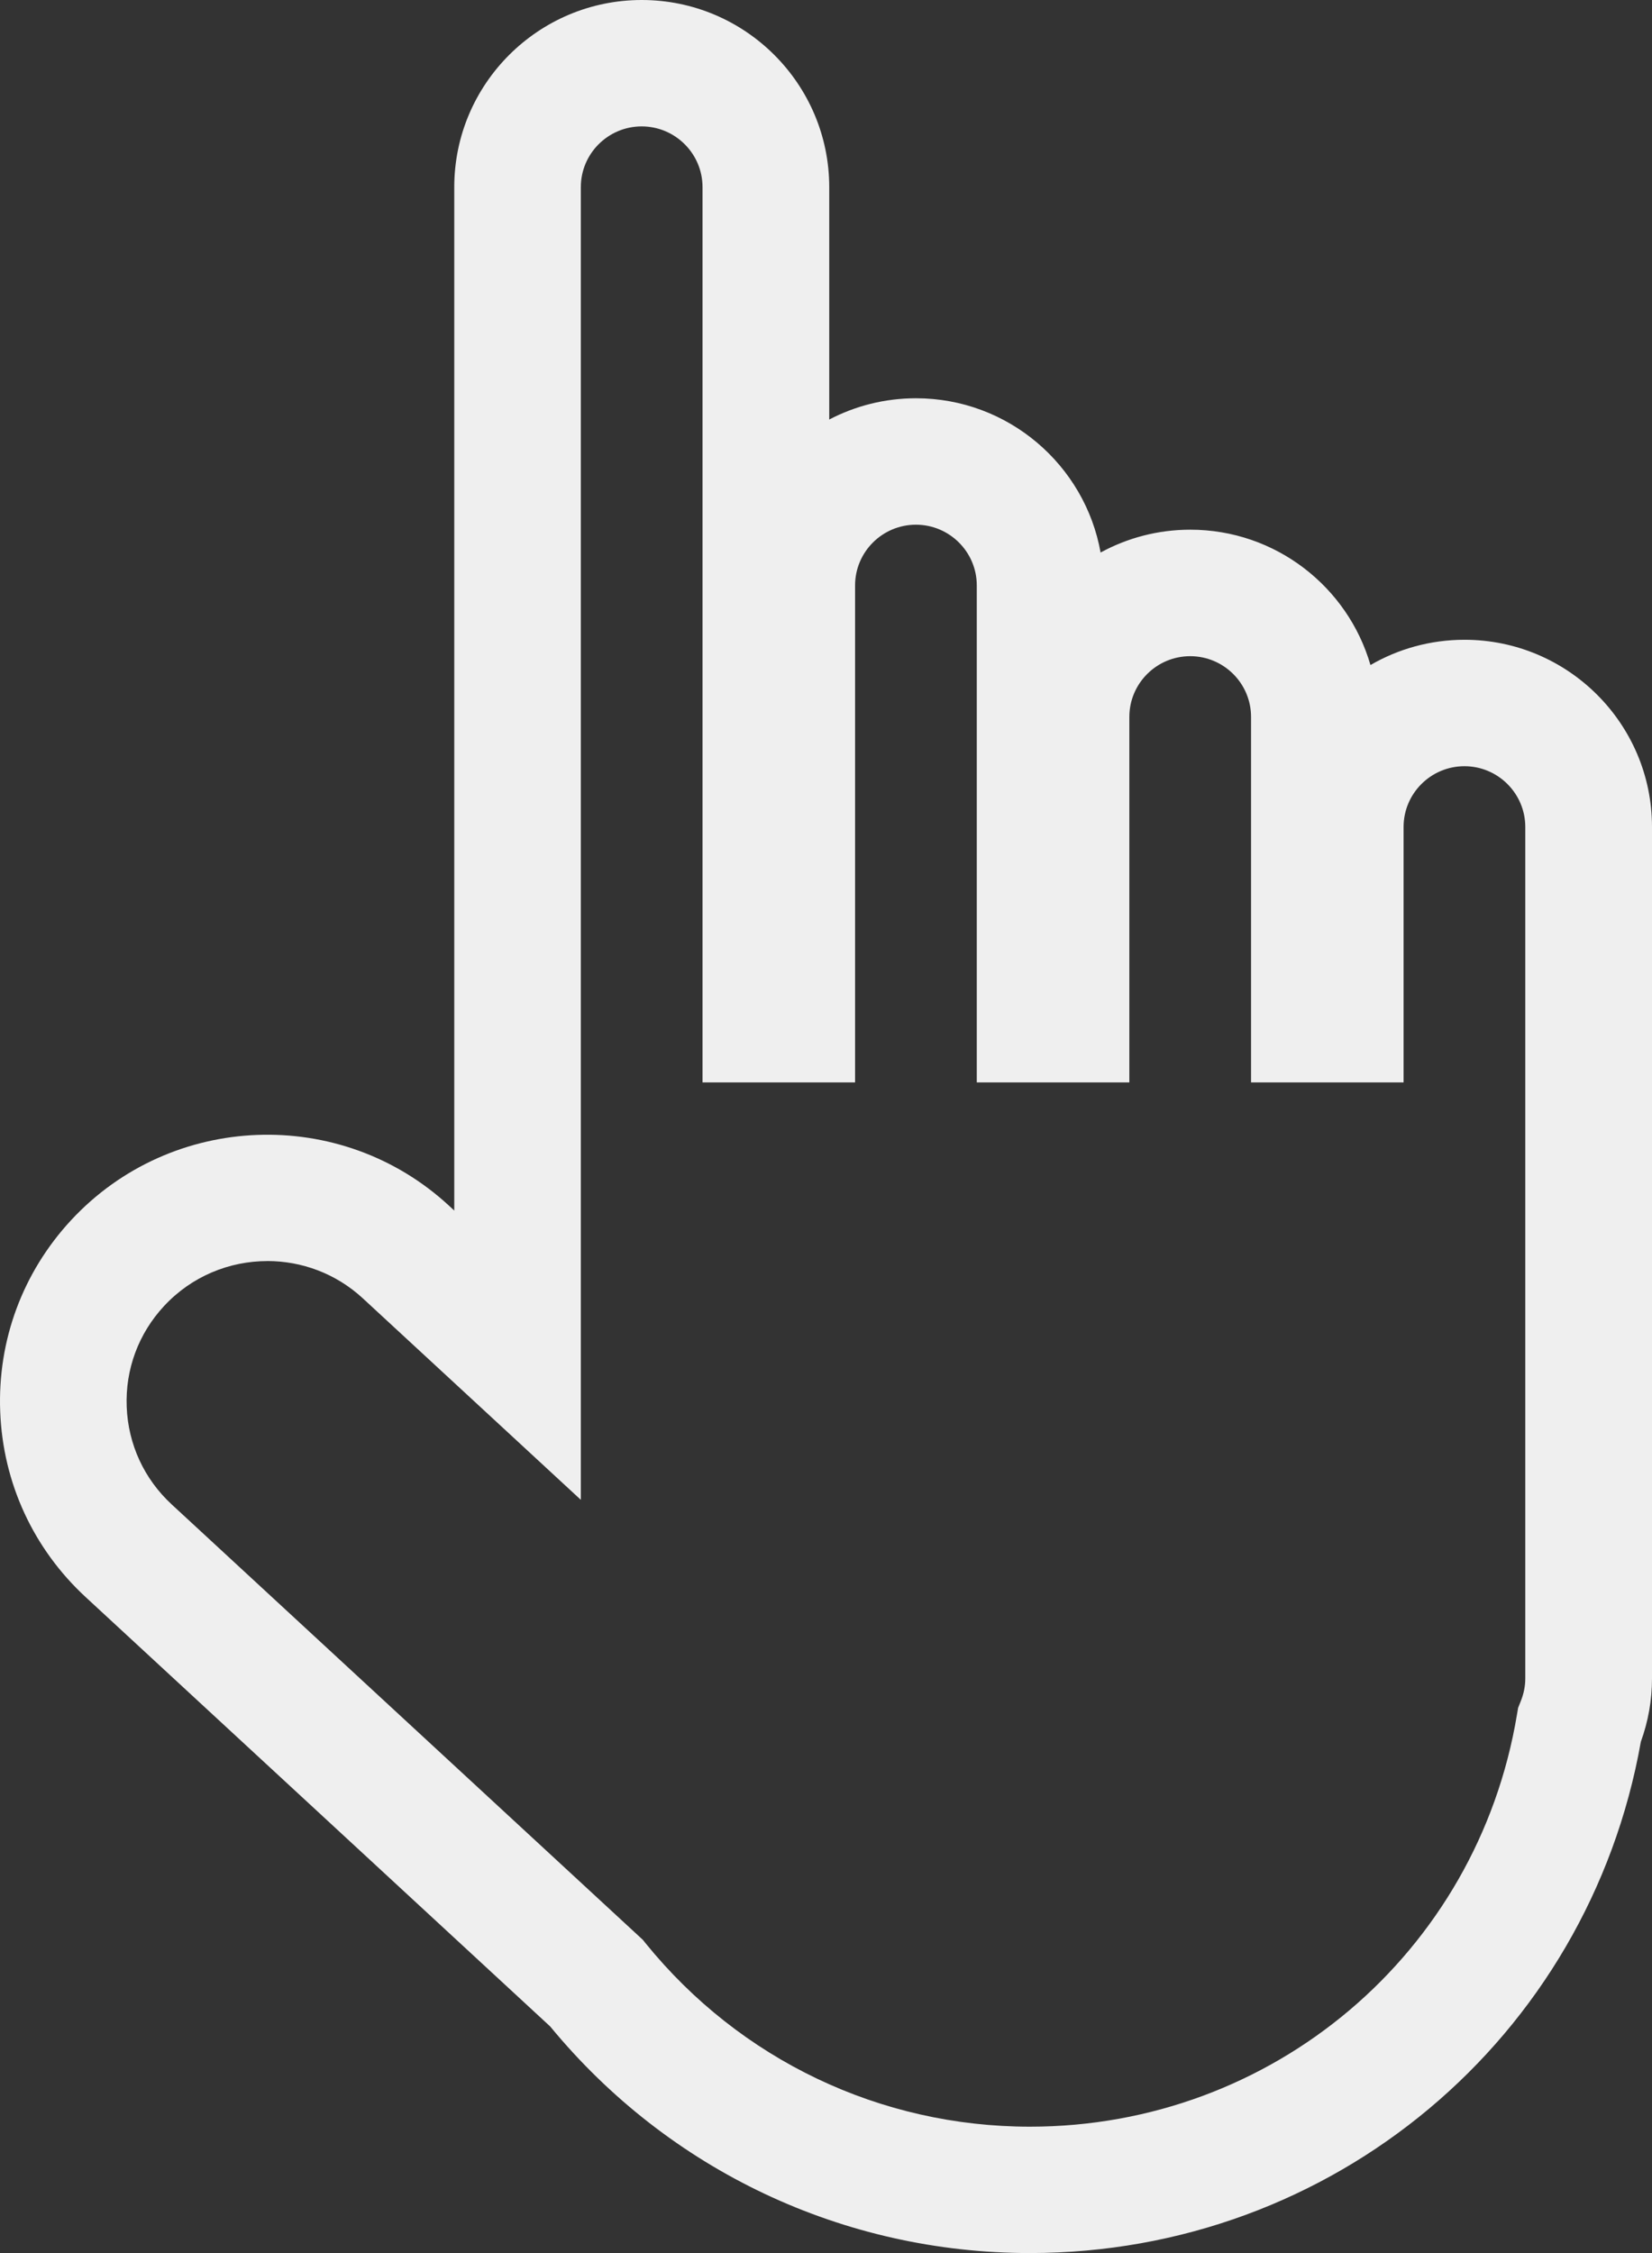 <?xml version="1.0" encoding="UTF-8"?> <svg xmlns="http://www.w3.org/2000/svg" width="88" height="120" viewBox="0 0 88 120" fill="none"><rect x="0" y="0" width="88" height="120" fill="#333333" stroke="none"/> <path d="M54.863 120C44.926 120 35.627 115.605 29.309 107.932L4.566 85.066C1.775 82.488 0.156 78.978 0.011 75.185C-0.136 71.391 1.208 67.768 3.791 64.984C9.127 59.237 18.152 58.891 23.914 64.213L24.198 64.475V9.966C24.198 4.471 28.678 0 34.185 0C39.691 0 44.172 4.471 44.172 9.966V22.345C45.554 21.622 47.126 21.212 48.794 21.212C53.702 21.212 57.795 24.765 58.627 29.428C60.046 28.654 61.675 28.212 63.404 28.212C67.953 28.212 71.801 31.262 73.003 35.421C74.477 34.565 76.189 34.075 78.013 34.075C83.519 34.075 88 38.546 88 44.041V89.401C88 90.546 87.801 91.677 87.406 92.767C84.605 108.568 70.975 120 54.865 120L54.863 120ZM14.241 67.166C12.225 67.166 10.215 67.97 8.739 69.561C7.378 71.026 6.671 72.931 6.749 74.927C6.826 76.924 7.676 78.769 9.146 80.127L34.243 103.317L34.394 103.505C39.428 109.709 46.889 113.269 54.864 113.269C67.777 113.269 78.688 104.042 80.806 91.326L80.868 90.96L81.006 90.616C81.167 90.217 81.25 89.809 81.25 89.404V44.044C81.25 42.261 79.795 40.809 78.009 40.809C76.221 40.809 74.767 42.261 74.767 44.044V57.65H66.642V38.183C66.642 36.399 65.187 34.949 63.401 34.949C61.612 34.949 60.159 36.401 60.159 38.183V57.65H52.032V31.181C52.032 29.397 50.577 27.946 48.79 27.946C47.002 27.946 45.549 29.398 45.549 31.181V57.65H37.423V9.967C37.423 8.184 35.968 6.732 34.181 6.732C32.393 6.732 30.94 8.184 30.94 9.967V79.882L19.328 69.151C17.89 67.822 16.063 67.164 14.239 67.164L14.241 67.166Z" fill="#EFEFEF"></path> </svg> 